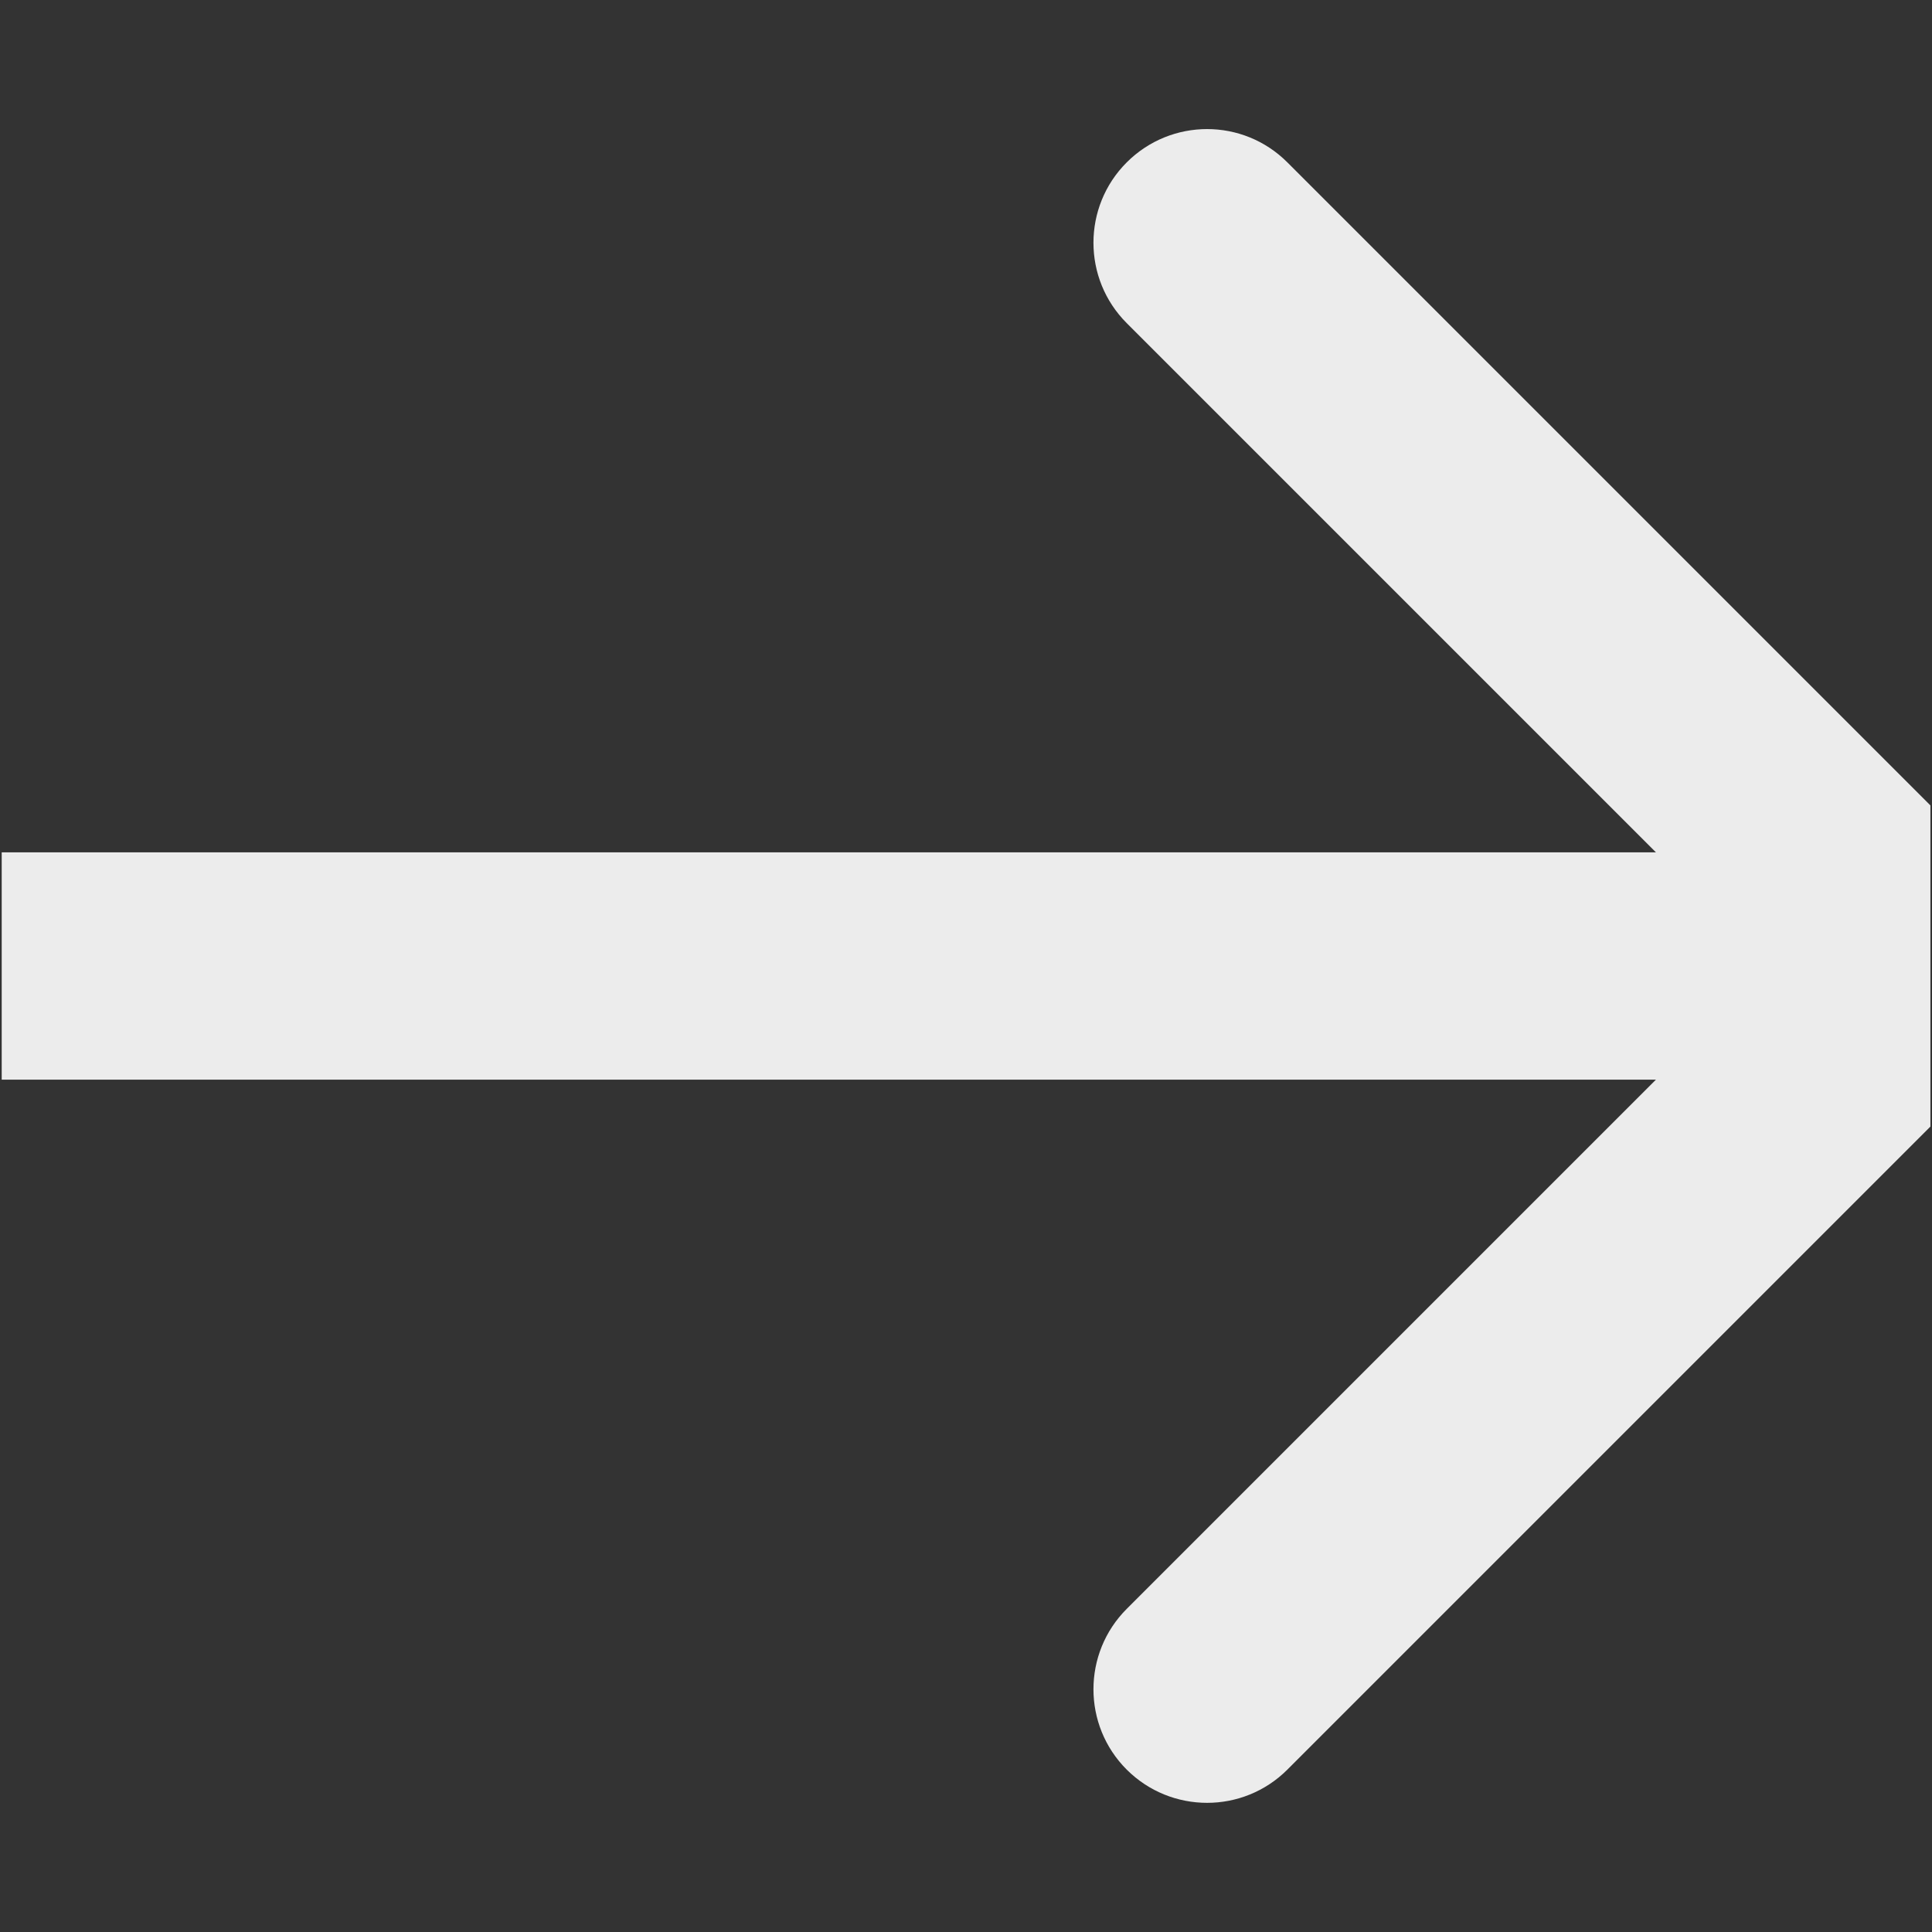<svg width="17" height="17" viewBox="0 0 17 17" fill="none" xmlns="http://www.w3.org/2000/svg">
<rect x="0" y="0" width="17" height="17" fill="#333333" stroke="none"/>
<g clip-path="url(#clip0_292_176)">
<path d="M17.692 9.207C18.083 8.817 18.083 8.183 17.692 7.793L11.328 1.429C10.938 1.038 10.305 1.038 9.914 1.429C9.524 1.819 9.524 2.453 9.914 2.843L15.571 8.5L9.914 14.157C9.524 14.547 9.524 15.181 9.914 15.571C10.305 15.961 10.938 15.961 11.328 15.571L17.692 9.207ZM0.015 9.5H16.985V7.5H0.015V9.5Z" fill="#ECECEC"/>
</g>
<defs>
<clipPath id="clip0_292_176">
<rect width="16.971" height="16.971" fill="white" transform="translate(0.015 0.015)"/>
</clipPath>
</defs>
</svg>

